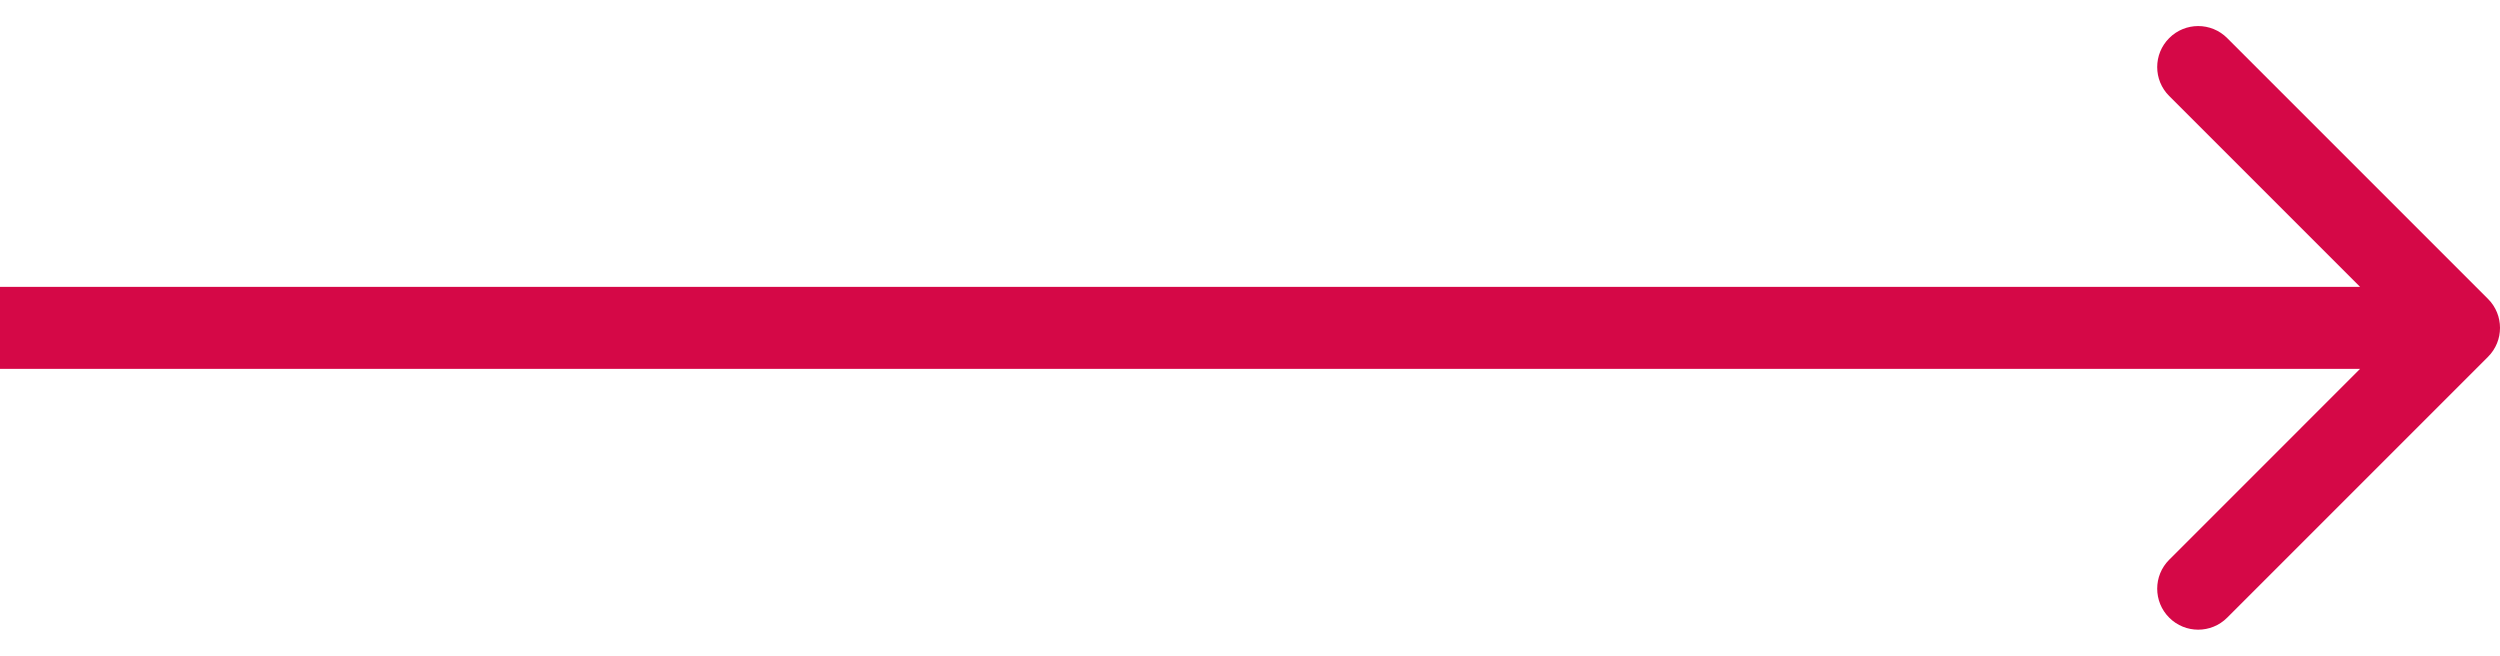 <svg width="61" height="16" viewBox="0 0 61 16" fill="none" xmlns="http://www.w3.org/2000/svg">
<path d="M60.707 8.707C61.098 8.317 61.098 7.683 60.707 7.293L54.343 0.929C53.953 0.538 53.319 0.538 52.929 0.929C52.538 1.319 52.538 1.953 52.929 2.343L58.586 8L52.929 13.657C52.538 14.047 52.538 14.681 52.929 15.071C53.319 15.462 53.953 15.462 54.343 15.071L60.707 8.707ZM0 9H60V7H0V9Z" fill="#D50847"/>
</svg>
